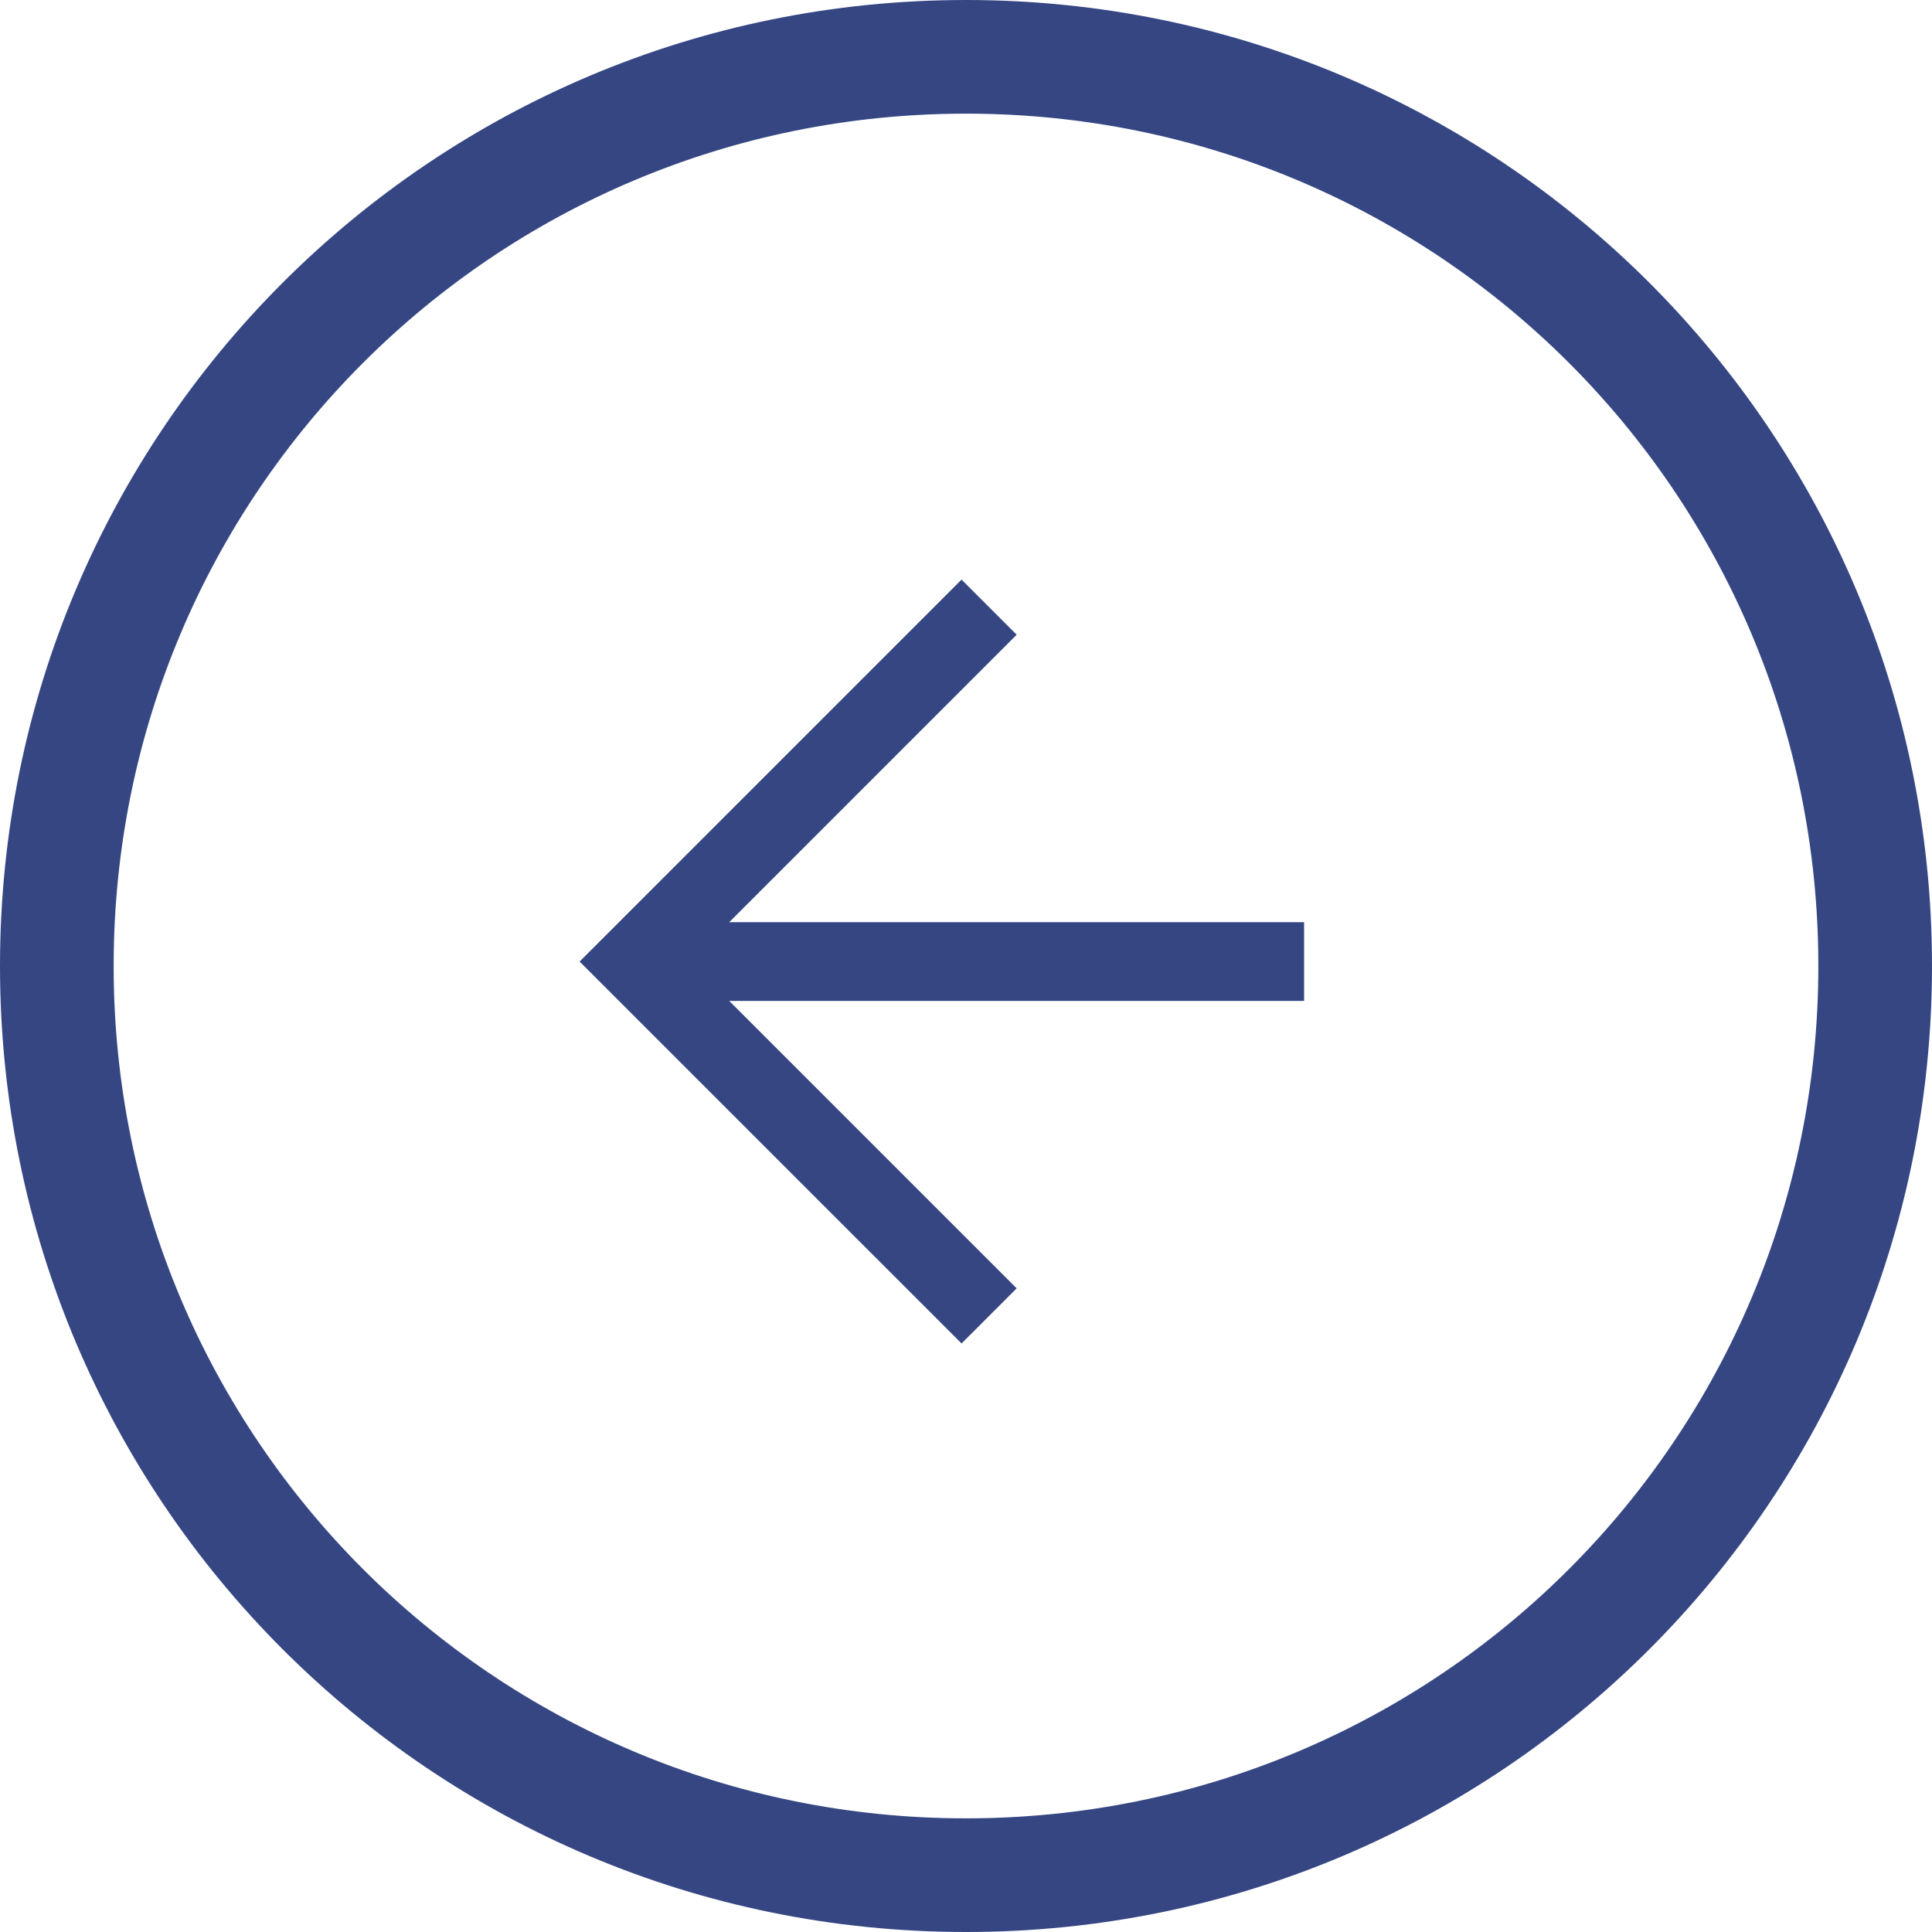 <svg width="40" height="40" viewBox="0 0 40 40" fill="none" xmlns="http://www.w3.org/2000/svg">
<path d="M20 40C8.941 40 0 31.059 0 20C0 8.941 8.941 0 20 0C31.059 0 40 8.941 40 20C40 31.059 31.059 40 20 40ZM20 2.353C10.235 2.353 2.353 10.235 2.353 20C2.353 29.765 10.235 37.647 20 37.647C29.765 37.647 37.647 29.765 37.647 20C37.647 10.235 29.765 2.353 20 2.353Z" fill="#354683"/>
<path d="M19.908 27.815L12 19.908L19.908 12L21.049 13.141L14.283 19.908L21.049 26.674L19.908 27.815Z" fill="#354683"/>
<path d="M13.142 19.093H27V20.723H13.142V19.093Z" fill="#354683"/>
</svg>
